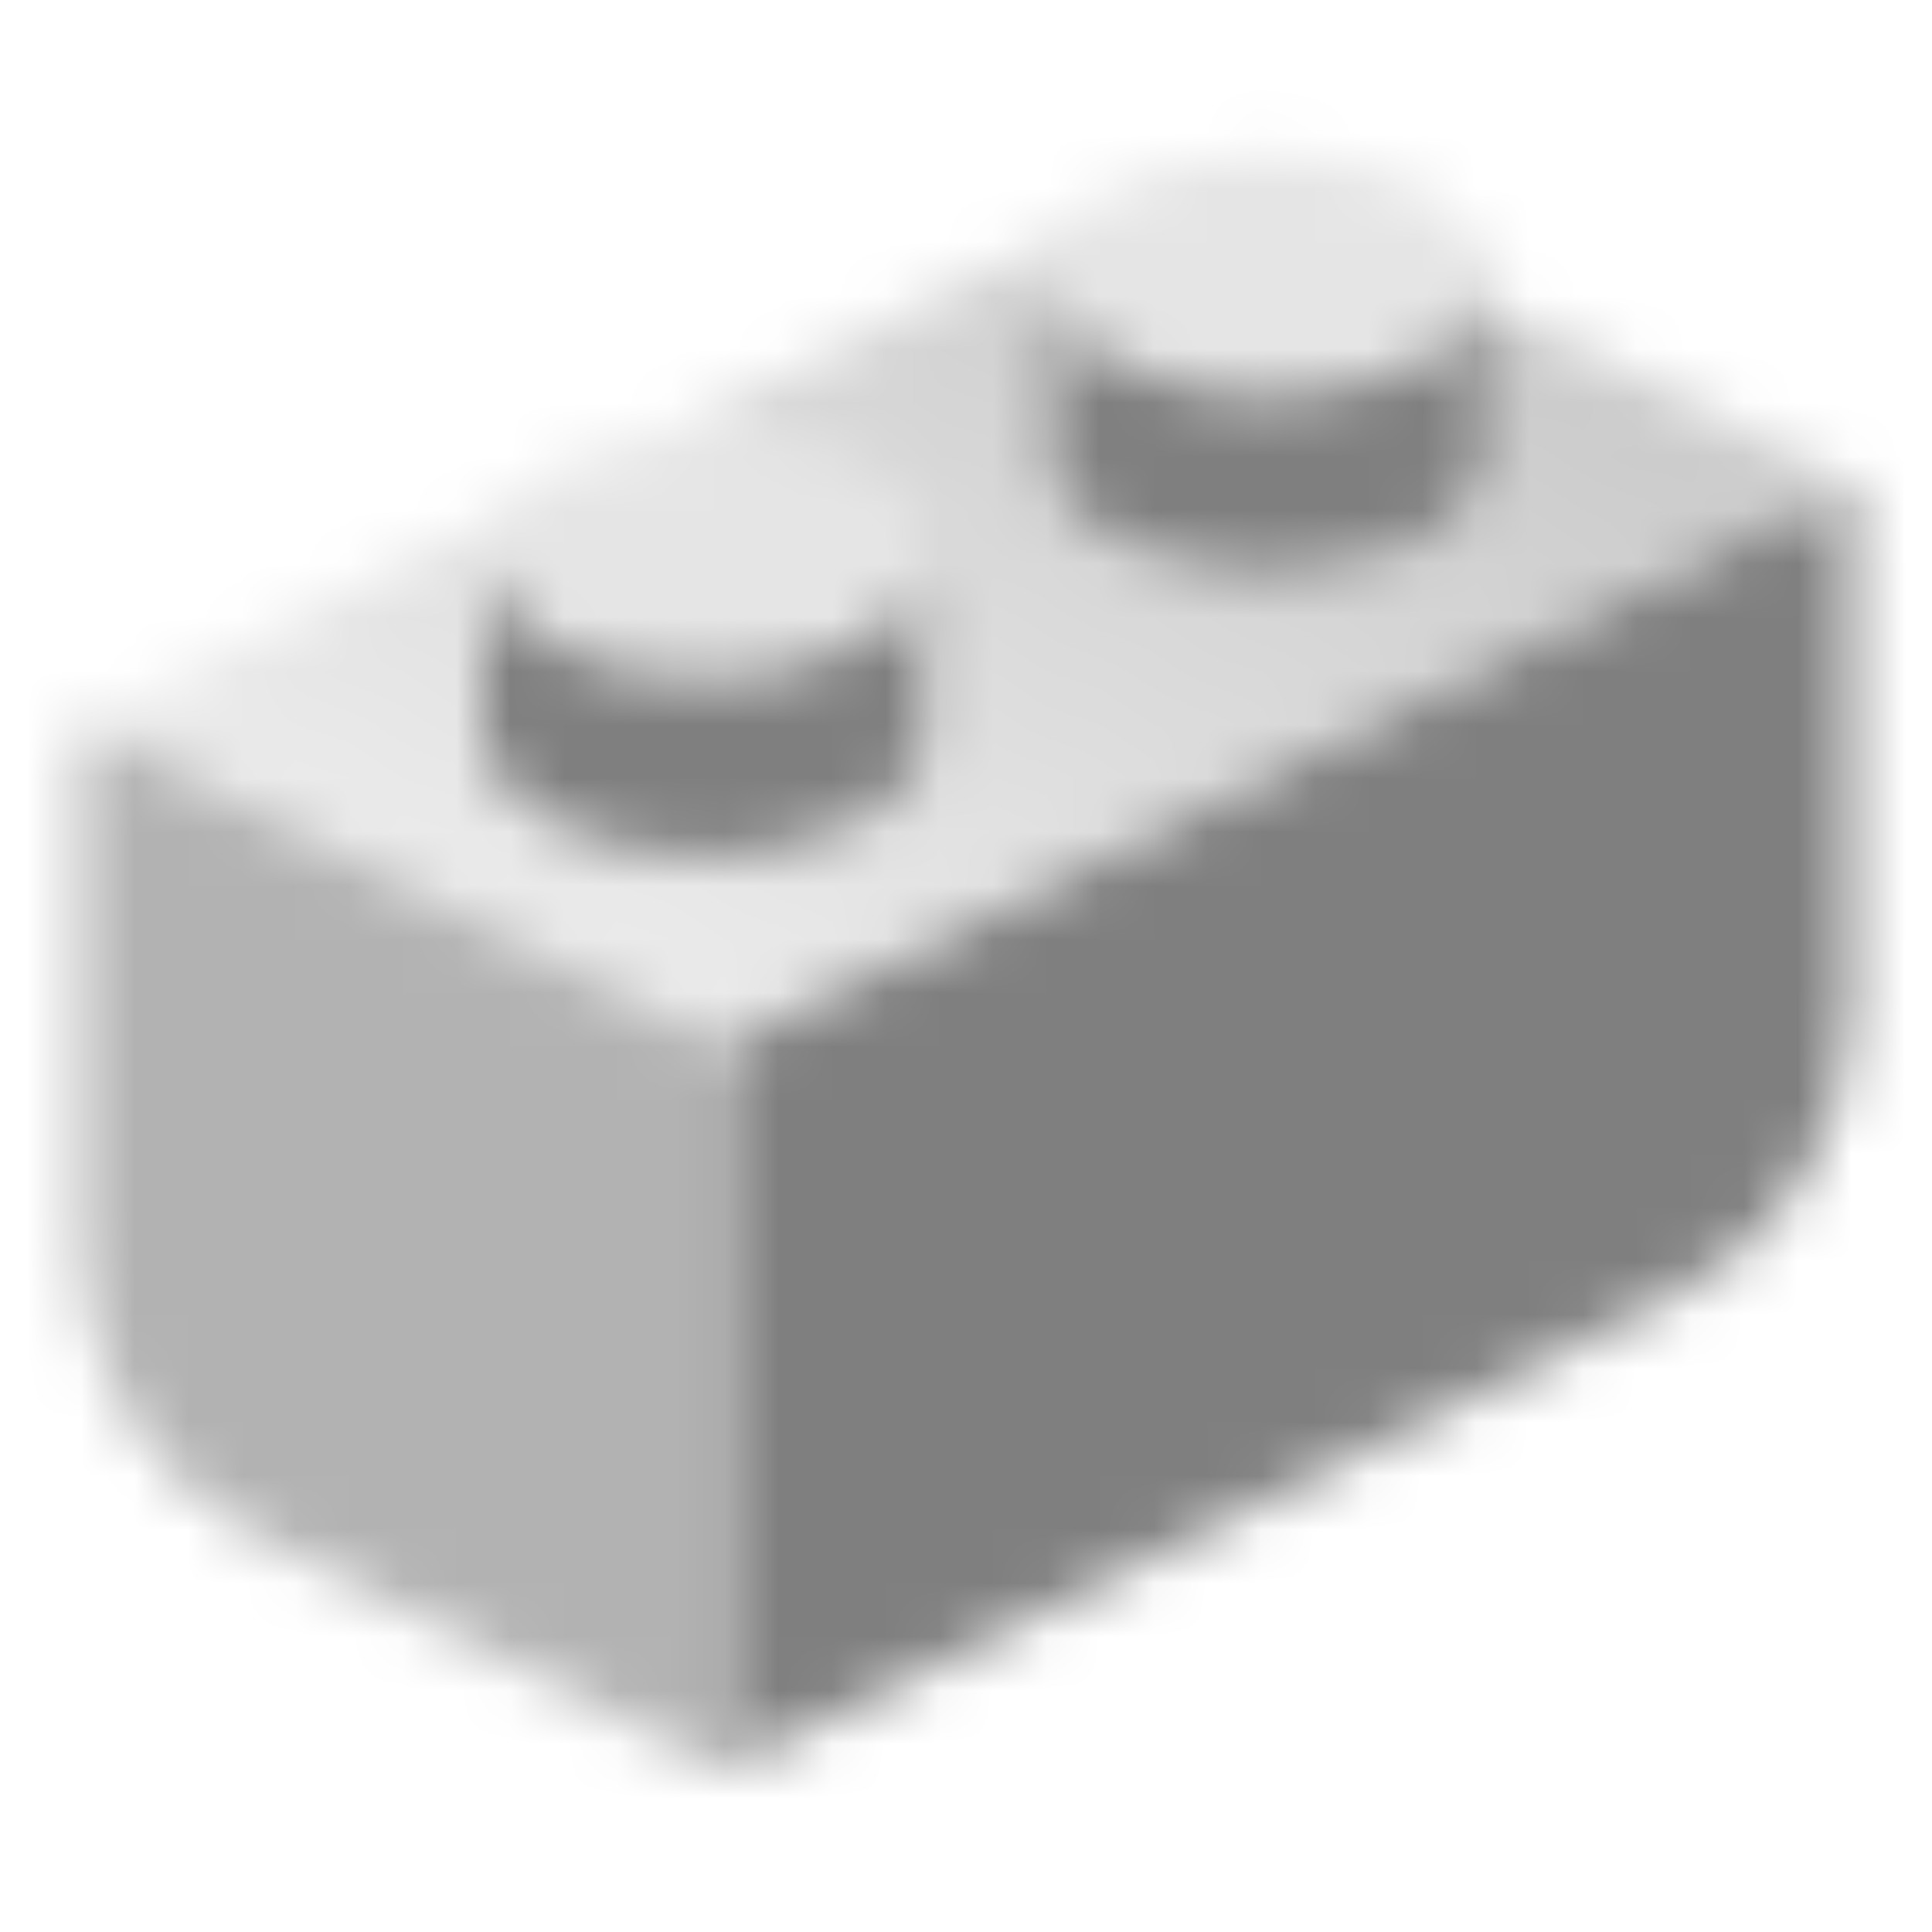 <svg width="36" height="36" viewBox="0 0 36 36" fill="none" xmlns="http://www.w3.org/2000/svg">
<g clip-path="url(#clip0_1_6751)">
<mask id="mask0_1_6751" style="mask-type:alpha" maskUnits="userSpaceOnUse" x="1" y="2" width="34" height="31">
<path d="M13.5 19.5L34.5 9V18.792C34.5 21.064 33.216 23.142 31.183 24.158L13.5 33V19.5Z" fill="black"/>
<path opacity="0.6" d="M1.5 23.292V13.5L13.5 19.5V33L4.817 28.658C2.784 27.642 1.5 25.564 1.5 23.292Z" fill="black"/>
<path fill-rule="evenodd" clip-rule="evenodd" d="M34.5 9L27.75 5.625V8.475C27.75 9.718 25.903 10.725 23.625 10.725C21.347 10.725 19.5 9.718 19.5 8.475V5.25H19.509C19.503 5.2 19.5 5.15 19.5 5.1C19.5 4.855 19.572 4.619 19.705 4.398L12.182 8.159C12.485 8.12 12.801 8.1 13.125 8.1C15.403 8.1 17.25 9.107 17.25 10.35C17.25 10.4 17.247 10.45 17.241 10.5H17.25V13.725C17.25 14.968 15.403 15.975 13.125 15.975C10.847 15.975 9 14.968 9 13.725V10.5H9.009C9.003 10.45 9 10.4 9 10.35C9 10.105 9.072 9.869 9.205 9.648L1.5 13.5L13.5 19.5L34.5 9Z" fill="url(#paint0_linear_1_6751)"/>
<path opacity="0.2" d="M17.25 10.35C17.25 11.593 15.403 12.6 13.125 12.6C10.847 12.6 9 11.593 9 10.35C9 9.108 10.847 8.1 13.125 8.1C15.403 8.1 17.25 9.108 17.25 10.35Z" fill="black"/>
<path fill-rule="evenodd" clip-rule="evenodd" d="M9.009 10.5H9V13.725C9 14.968 10.847 15.975 13.125 15.975C15.403 15.975 17.25 14.968 17.25 13.725V10.5H17.241C17.099 11.673 15.311 12.6 13.125 12.6C10.939 12.6 9.151 11.673 9.009 10.5Z" fill="black"/>
<path opacity="0.2" d="M27.75 5.1C27.75 6.343 25.903 7.35 23.625 7.35C21.347 7.35 19.5 6.343 19.5 5.1C19.5 3.857 21.347 2.85 23.625 2.85C25.903 2.85 27.75 3.857 27.75 5.1Z" fill="black"/>
<path fill-rule="evenodd" clip-rule="evenodd" d="M19.509 5.25H19.5V8.475C19.5 9.717 21.347 10.725 23.625 10.725C25.903 10.725 27.75 9.717 27.75 8.475V5.25H27.741C27.599 6.423 25.811 7.35 23.625 7.35C21.439 7.35 19.651 6.423 19.509 5.25Z" fill="black"/>
</mask>
<g mask="url(#mask0_1_6751)">
<path d="M0 0H36V36H0V0Z" fill="black" fill-opacity="0.5"/>
</g>
</g>
<defs>
<linearGradient id="paint0_linear_1_6751" x1="22.5" y1="4.398" x2="14.669" y2="20.084" gradientUnits="userSpaceOnUse">
<stop stop-opacity="0.4"/>
<stop offset="1" stop-opacity="0.15"/>
</linearGradient>
<clipPath id="clip0_1_6751">
<rect width="36" height="36" fill="white"/>
</clipPath>
</defs>
</svg>
